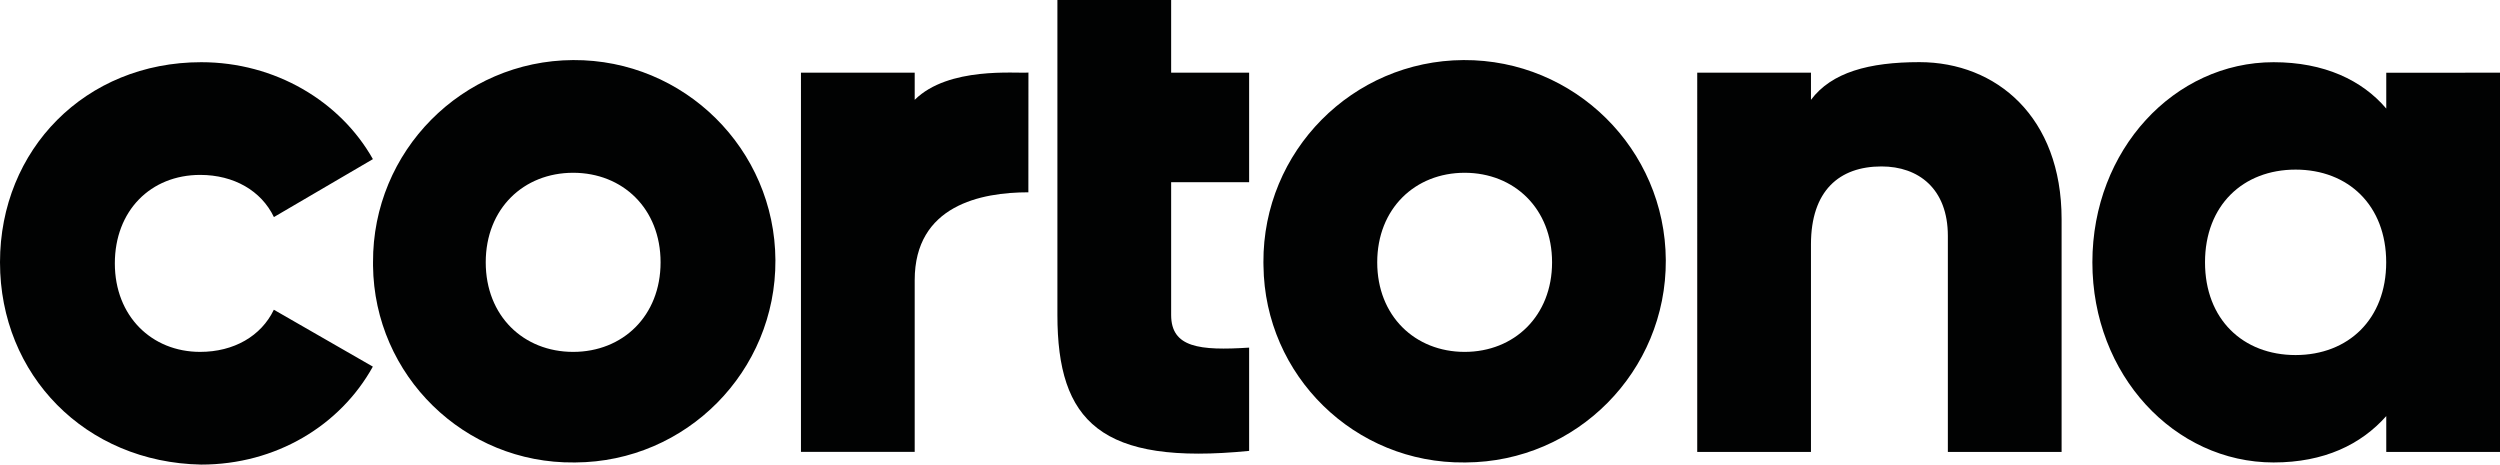 <?xml version="1.0" encoding="utf-8"?>
<!-- Generator: Adobe Illustrator 28.0.0, SVG Export Plug-In . SVG Version: 6.00 Build 0)  -->
<svg version="1.1" id="Ebene_1" xmlns="http://www.w3.org/2000/svg" xmlns:xlink="http://www.w3.org/1999/xlink" x="0px" y="0px"
	 viewBox="0 0 386.63 71.84" style="enable-background:new 0 0 386.63 71.84;" xml:space="preserve">
<style type="text/css">
	.st0{fill:#010202;}
</style>
<g id="Gruppe_43_00000053541423697688783520000010735554190351457186_">
	<path id="Pfad_1_00000170979820781535094090000010204464832936458380_" class="st0" d="M0,40.57C0,23.13,13.2,9.62,31.12,9.62
		c11.41,0,21.5,6.02,26.55,14.99l-15.31,8.96c-1.95-4.07-6.19-6.52-11.4-6.52c-7.66,0-13.2,5.54-13.2,13.69s5.7,13.68,13.19,13.68
		c5.22,0,9.45-2.45,11.4-6.52l15.31,8.8c-5.05,9.12-14.99,15.15-26.55,15.15C13.2,71.52,0,58,0,40.57z"/>
	<path id="Pfad_2_00000084530274590361074900000015765553059049412760_" class="st0" d="M57.69,40.57
		C57.6,23.38,71.46,9.38,88.64,9.29c17.18-0.09,31.19,13.77,31.28,30.95c0.09,17.18-13.77,31.19-30.95,31.28c0,0,0,0,0,0h-0.16
		C71.82,71.71,57.88,58.09,57.69,41.1c0,0,0,0,0,0V40.57z M102.16,40.57c0-8.31-5.86-13.85-13.52-13.85s-13.52,5.54-13.52,13.85
		s5.86,13.85,13.52,13.85S102.16,48.87,102.16,40.57z"/>
	<path id="Pfad_3_00000066514311620975979330000003086049640916227258_" class="st0" d="M159.05,11.22l-0.01,18.52
		c-7.32,0-17.58,2.02-17.58,13.59v26.55h-17.59V11.24h17.59v4.2C146.7,10.25,157.14,11.39,159.05,11.22z"/>
	<path id="Pfad_4_00000010295605505583407000000002339460278103233937_" class="st0" d="M181.12,28.02v20.69
		c0,5.05,4.4,5.54,12.06,5.05v15.97c-22.97,2.28-29.65-4.56-29.65-21.02V0h17.59v11.24h12.06v16.94h-12.06V28.02z"/>
	<path id="Pfad_5_00000127724045282199314390000013421899148010352009_" class="st0" d="M195.39,40.57
		c-0.09-17.18,13.77-31.19,30.95-31.28c17.18-0.09,31.19,13.77,31.28,30.95c0.09,17.18-13.77,31.19-30.95,31.28c0,0,0,0,0,0h-0.16
		c-16.99,0.19-30.92-13.42-31.11-30.41c0,0,0-0.01,0-0.01C195.39,40.92,195.39,40.74,195.39,40.57z M240.03,40.57
		c0-8.31-5.86-13.85-13.52-13.85s-13.52,5.54-13.52,13.85s5.86,13.85,13.52,13.85S240.03,48.87,240.03,40.57z"/>
	<path id="Pfad_6_00000059309128599307930550000000790601216826526093_" class="st0" d="M318.83,33.89v36h-17.59V36.49
		c0-7.33-4.56-10.75-10.26-10.75c-6.52,0-10.91,3.74-10.91,12.06v32.09h-17.59V11.24h17.59v4.2c3.18-4.25,8.96-5.83,16.78-5.83
		C308.73,9.62,318.83,18.08,318.83,33.89z"/>
	<path id="Pfad_7_00000183933587303773470370000009505949155147122856_" class="st0" d="M386.63,11.24v58.65h-17.59v-5.54
		c-3.91,4.4-9.61,7.17-17.43,7.17c-15.31,0-28.02-13.52-28.02-30.95s12.7-30.95,28.02-30.95c7.82,0,13.69,2.77,17.43,7.17v-5.54
		L386.63,11.24z M369.03,40.57c0-8.8-5.86-14.34-14.01-14.34c-8.14,0-14.01,5.54-14.01,14.34s5.86,14.34,14.01,14.34
		C363.17,54.9,369.03,49.36,369.03,40.57z"/>
</g>
</svg>
